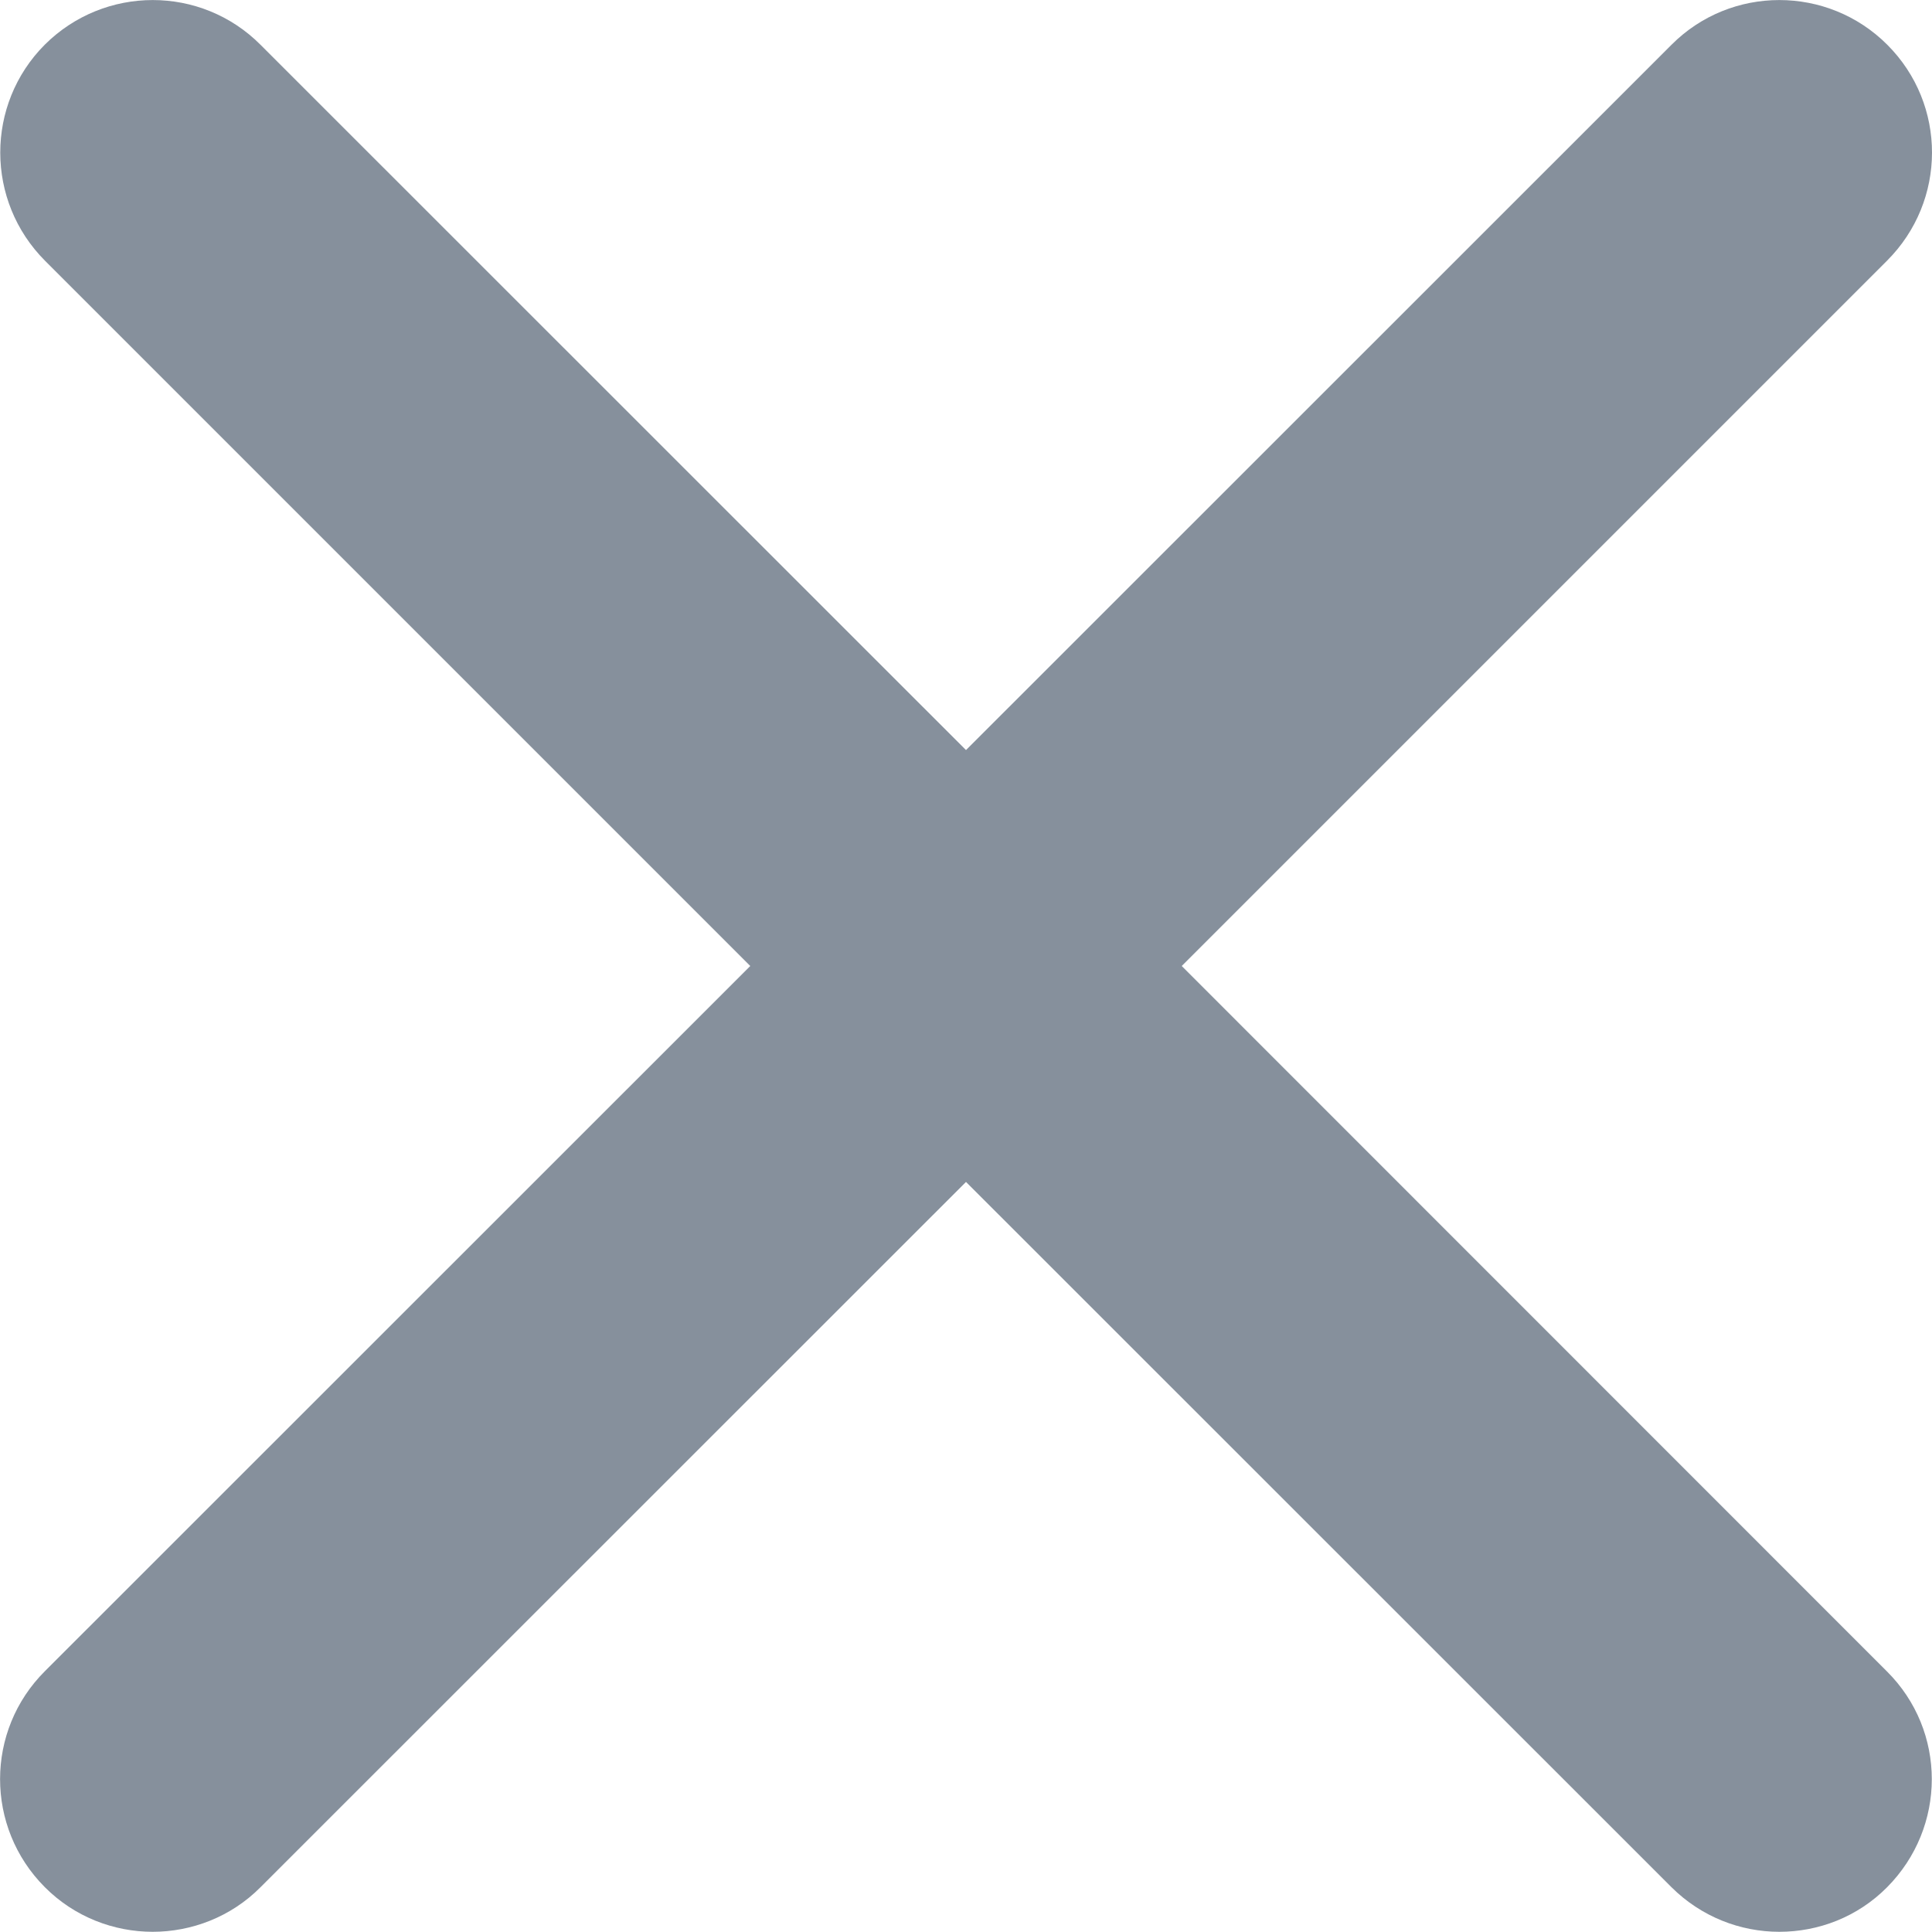 <svg xmlns="http://www.w3.org/2000/svg" fill="none" viewBox="0 0 9.502 9.501" class="design-iconfont">
  <path d="M9.28,8.22L5.812,4.751L9.281,1.282C9.575,0.988,9.576,0.514,9.282,0.22C8.989,-0.073,8.513,-0.073,8.221,0.22L4.751,3.689L1.281,0.22C0.989,-0.073,0.514,-0.073,0.22,0.22C-0.072,0.513,-0.072,0.989,0.222,1.283L3.69,4.751L0.221,8.219C-0.073,8.512,-0.073,8.987,0.22,9.281C0.367,9.429,0.561,9.501,0.751,9.501C0.941,9.501,1.135,9.429,1.281,9.282L4.751,5.813L8.221,9.282C8.368,9.428,8.56,9.501,8.751,9.501C8.943,9.501,9.135,9.429,9.281,9.282C9.574,8.987,9.575,8.513,9.28,8.22Z" fill="#86909C"/>
</svg>
